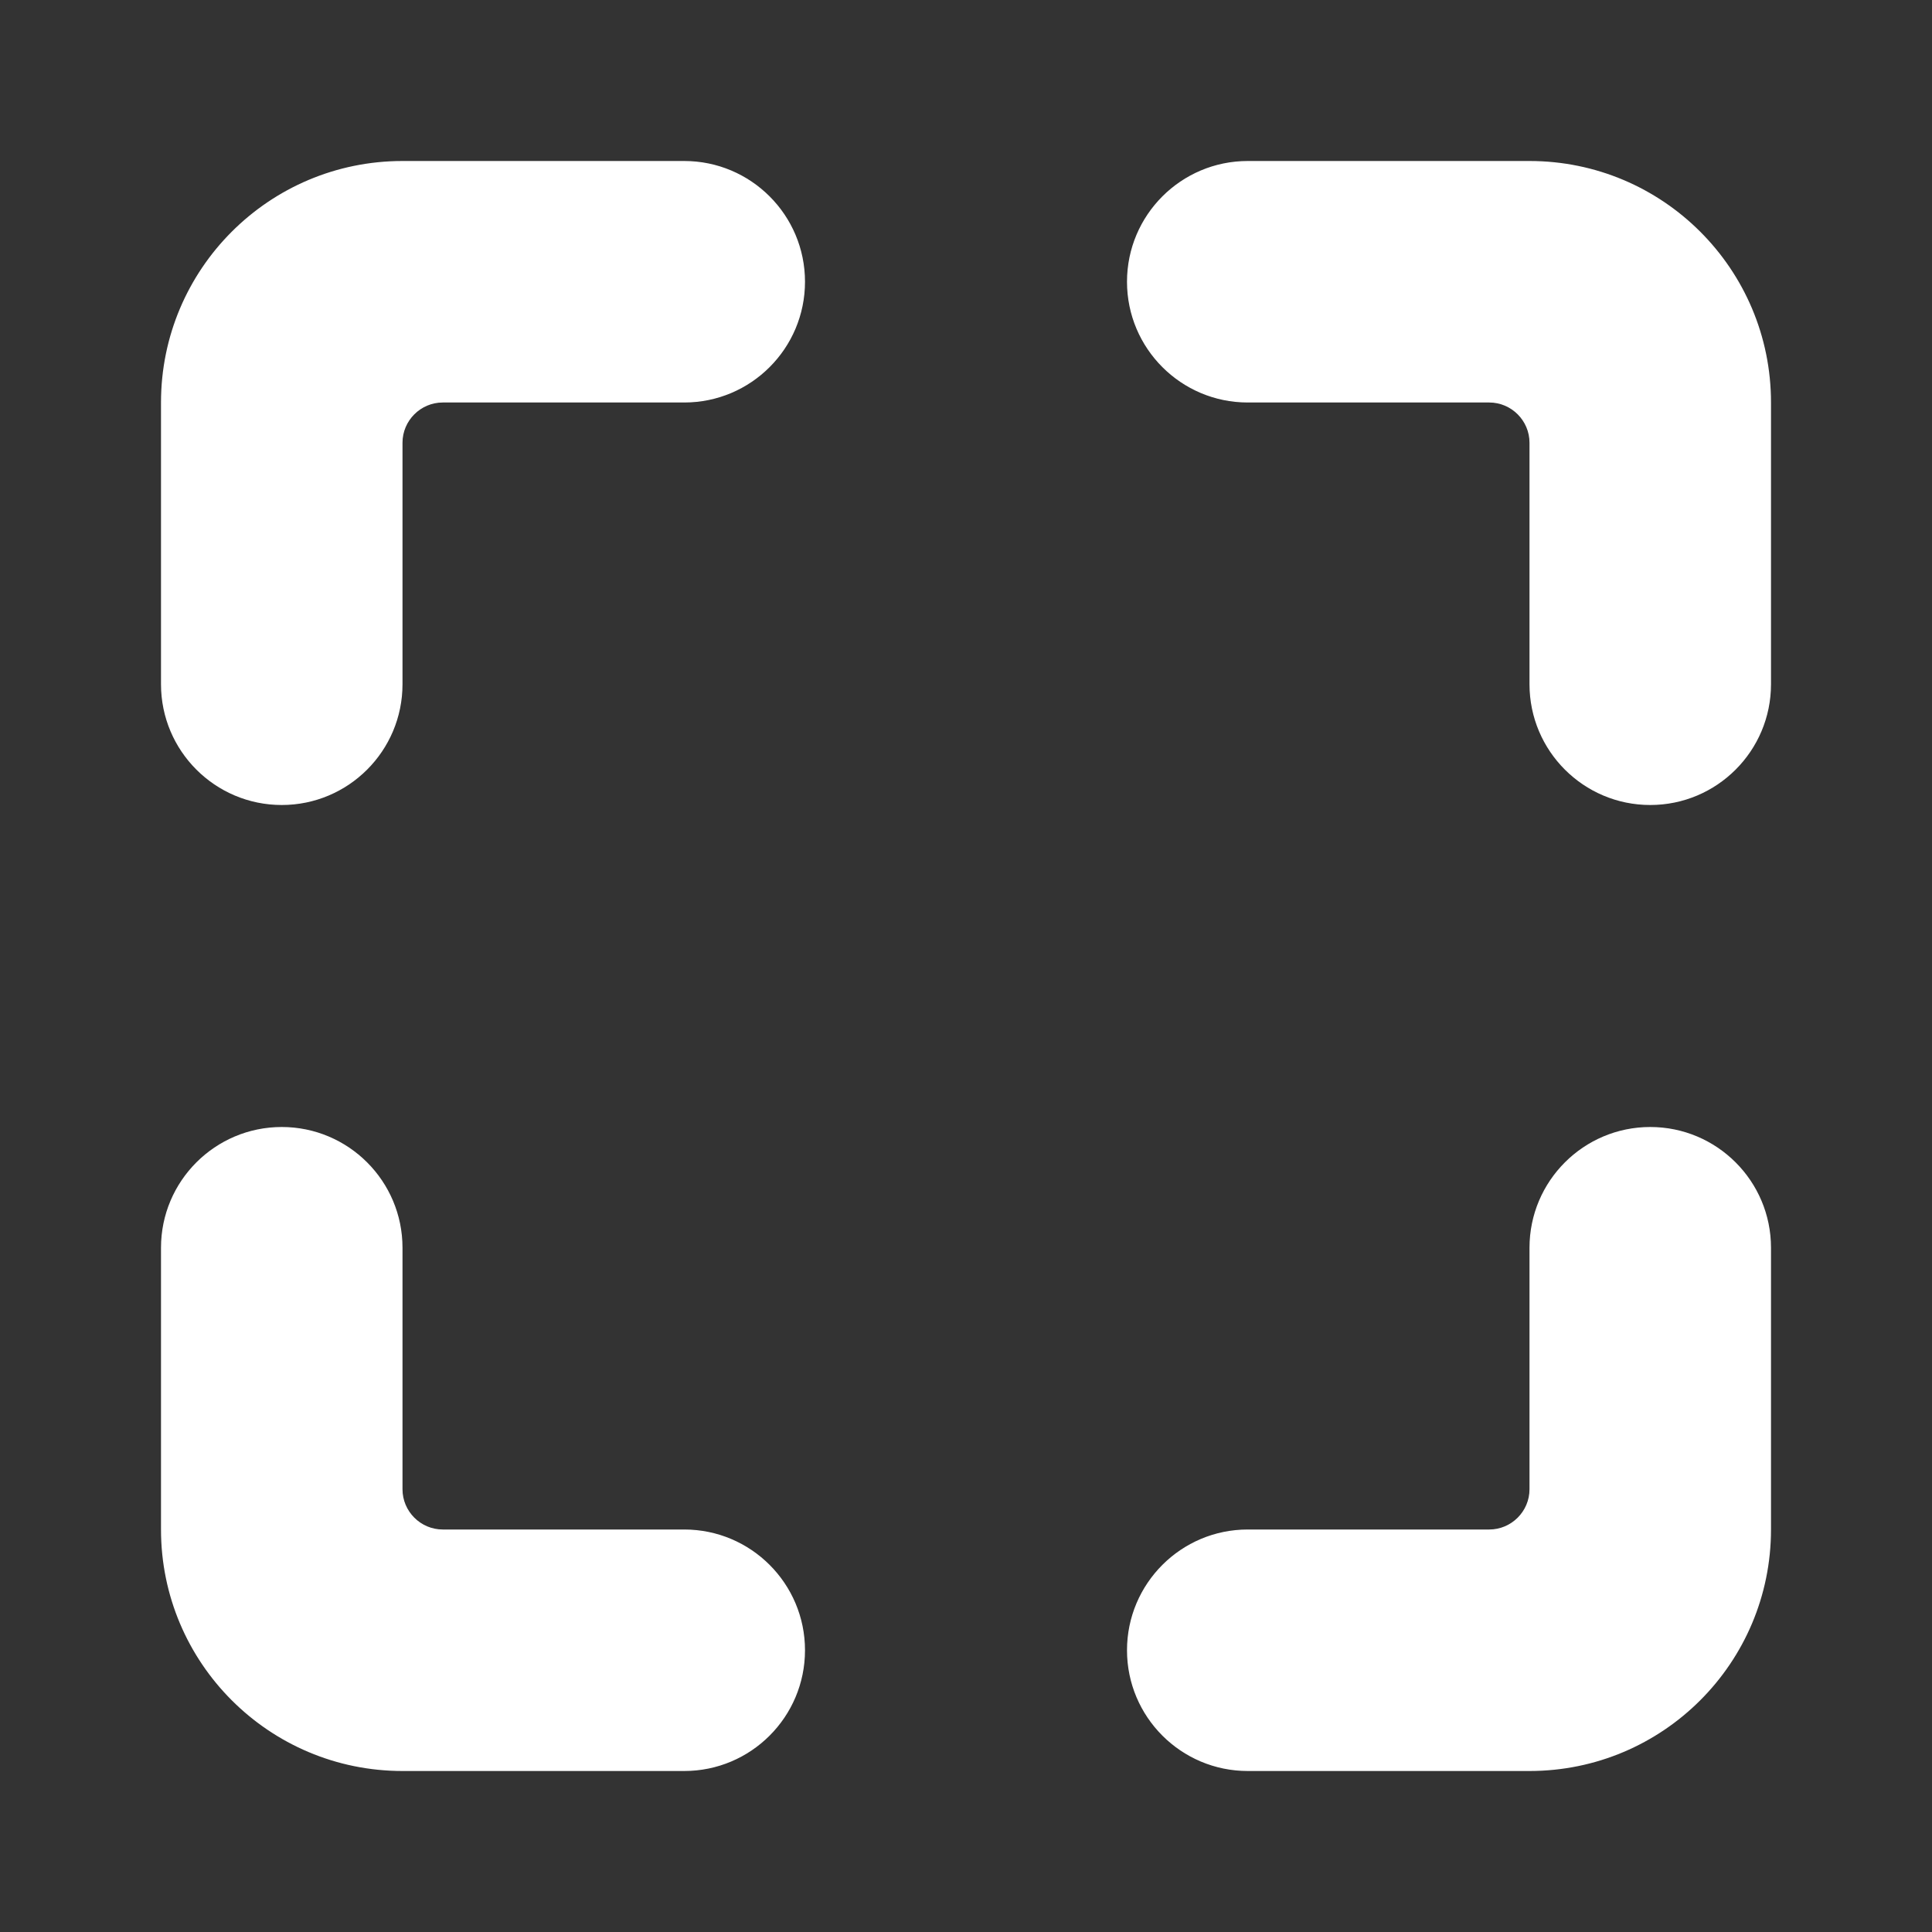<?xml version="1.0" encoding="utf-8"?>
<!-- Generator: Adobe Illustrator 24.3.0, SVG Export Plug-In . SVG Version: 6.00 Build 0)  -->
<svg version="1.1" id="Full_Screen" xmlns="http://www.w3.org/2000/svg" xmlns:xlink="http://www.w3.org/1999/xlink" x="0px"
	 y="0px" viewBox="0 0 24 24" style="enable-background:new 0 0 24 24;" xml:space="preserve">
<rect x="0" y="0" width="24" height="24" fill="#333333" stroke="none"/>
<path id="Ico_11_" style="fill:#FFFFFF;" d="M19,22h-3.5c-0.828,0-1.5-0.672-1.5-1.5s0.672-1.5,1.5-1.5h3
	c0.275,0,0.5-0.225,0.5-0.5v-3c0-0.828,0.672-1.5,1.5-1.5s1.5,0.672,1.5,1.5V19C22,20.657,20.657,22,19,22
	z M10,20.5c0-0.828-0.672-1.5-1.5-1.5h-3C5.225,19,5,18.775,5,18.5v-3C5,14.672,4.328,14,3.5,14
	S2,14.672,2,15.5V19c0,1.657,1.343,3,3,3h3.5C9.328,22,10,21.328,10,20.5z M5,8.5v-3
	C5,5.225,5.225,5,5.5,5h3C9.328,5,10,4.328,10,3.5S9.328,2,8.5,2H5C3.343,2,2,3.343,2,5v3.5
	C2,9.328,2.672,10,3.5,10S5,9.328,5,8.5z M22,8.5V5c0-1.657-1.343-3-3-3h-3.5C14.672,2,14,2.672,14,3.5
	S14.672,5,15.5,5h3C18.775,5,19,5.225,19,5.5v3c0,0.828,0.672,1.5,1.5,1.5S22,9.328,22,8.5z"/>
</svg>
